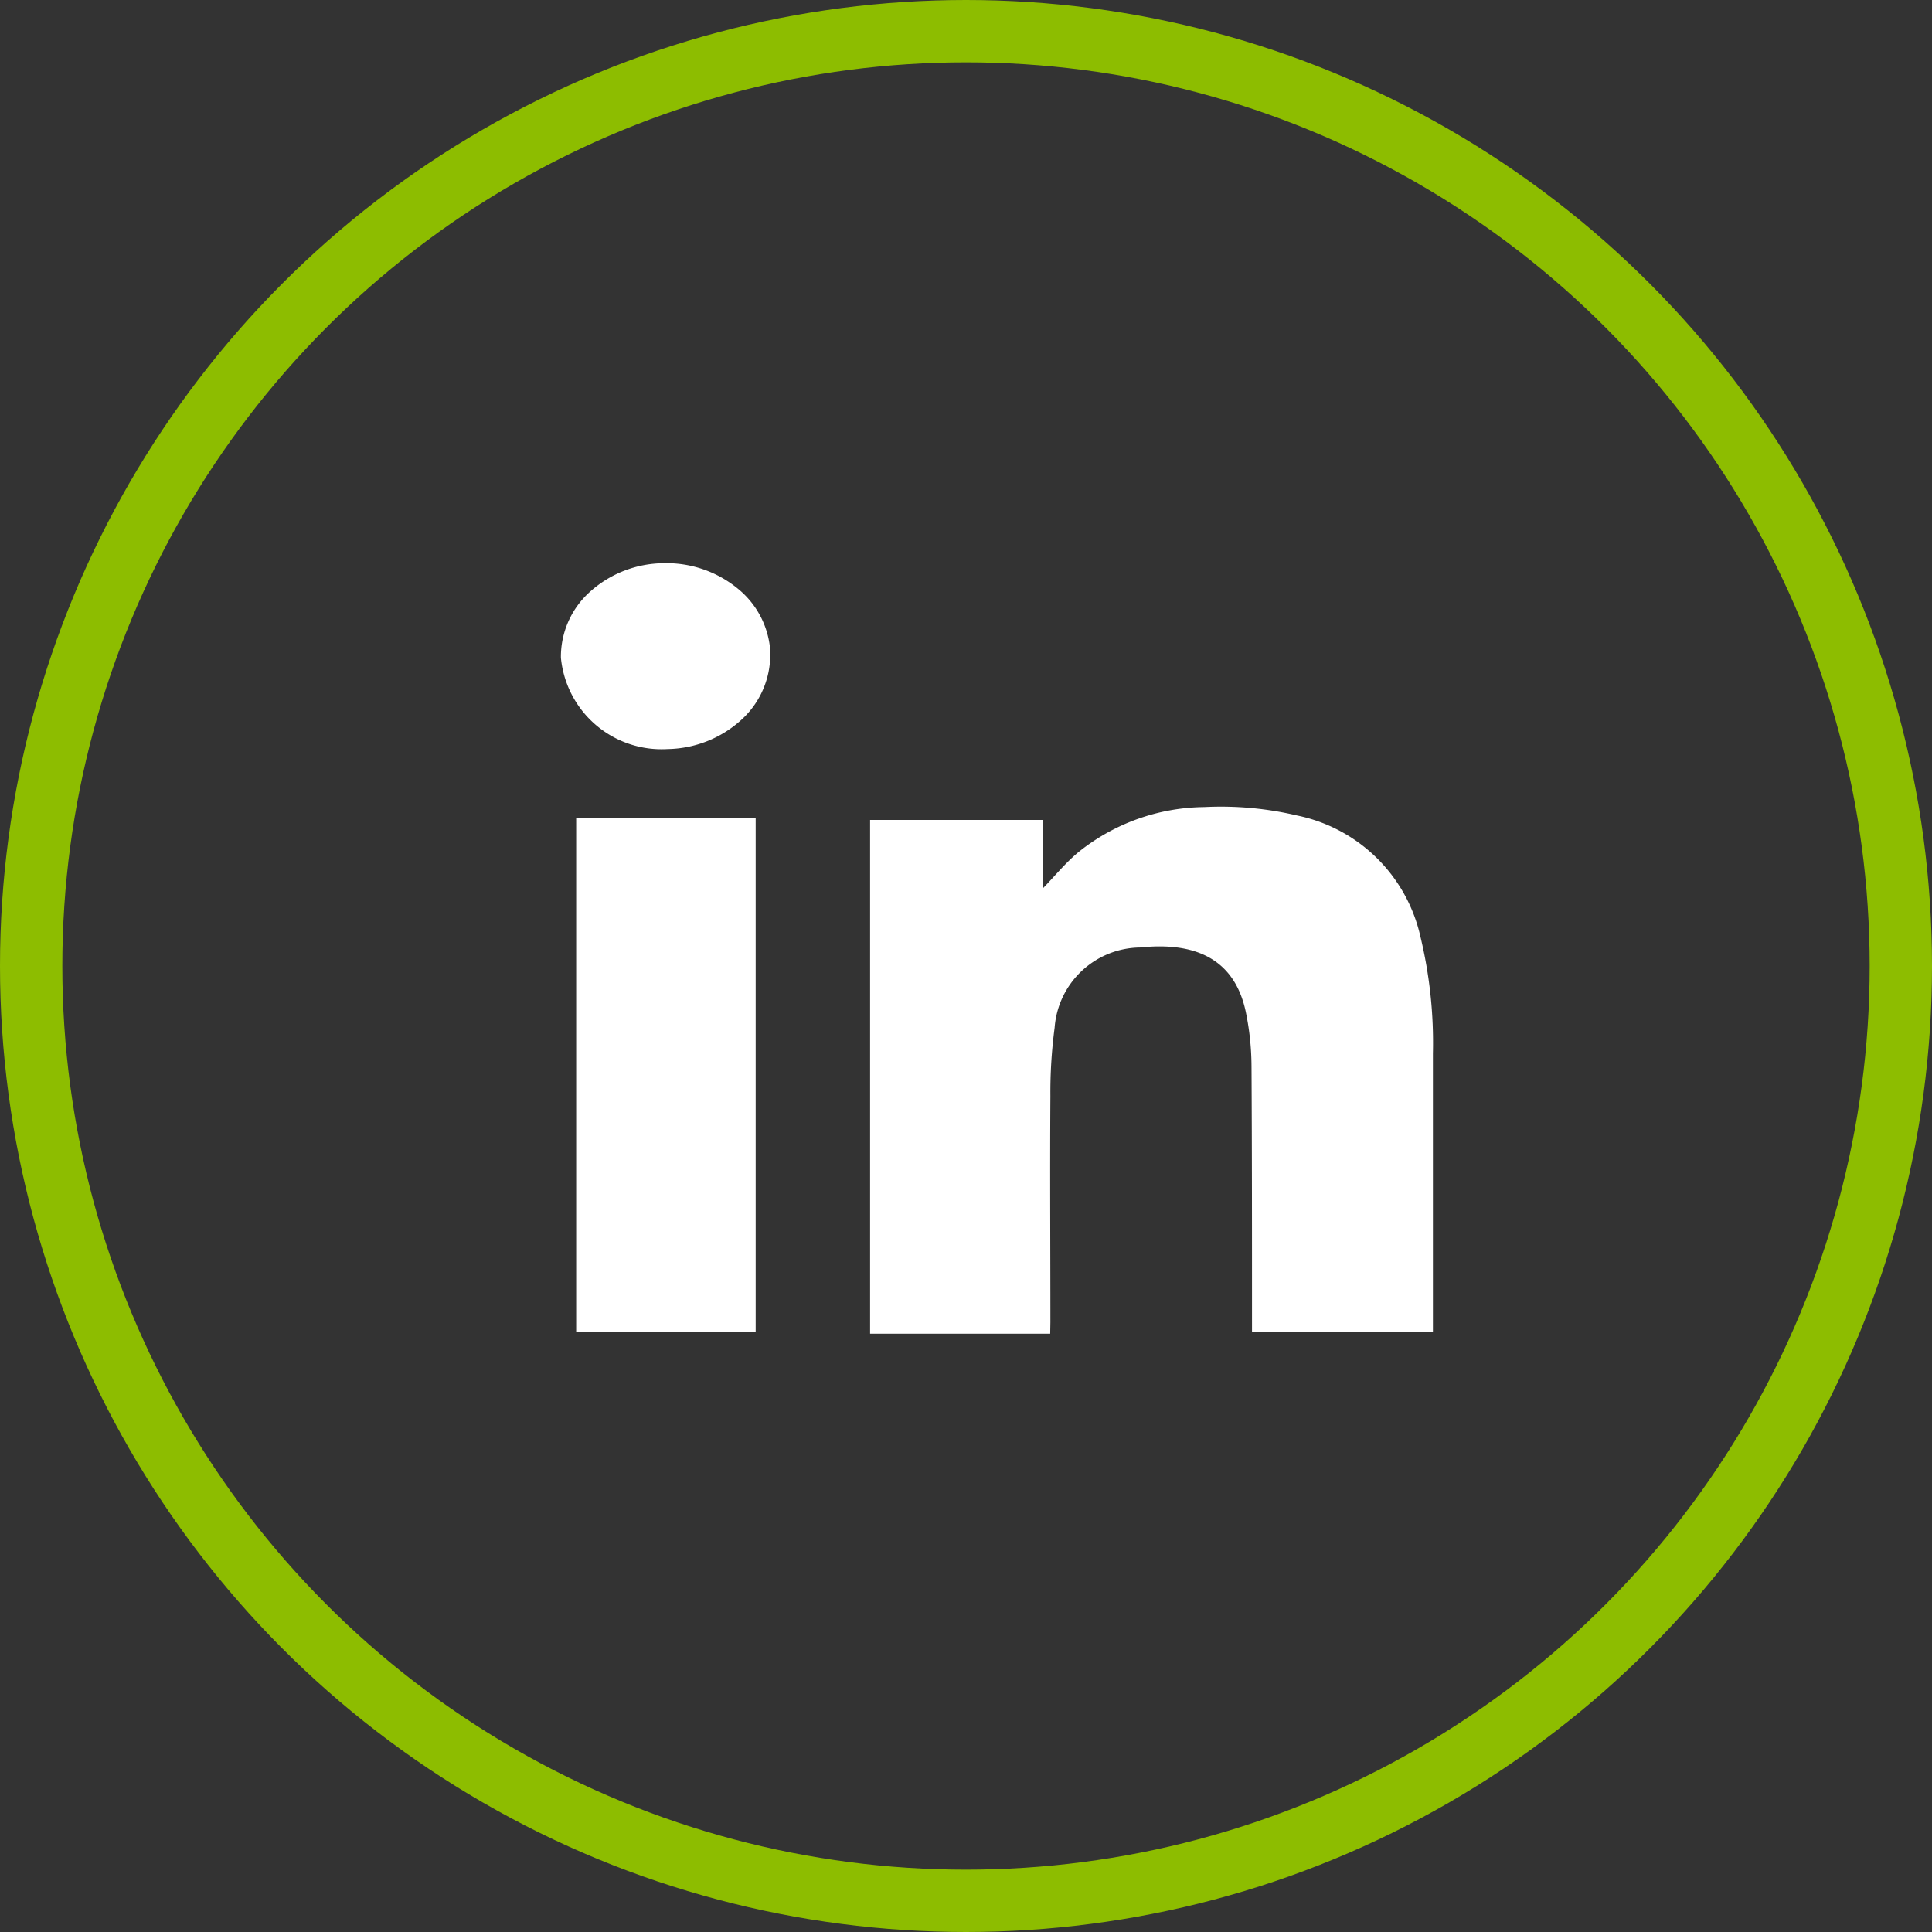 <svg xmlns="http://www.w3.org/2000/svg" width="31" height="31" viewBox="0 0 31 31"><rect x="0" y="0" width="31" height="31" fill="#333333" stroke="none"/><defs><style>.a{fill:#fff;}.b,.d{fill:none;}.b{stroke:#8dbd00;}.c{stroke:none;}</style></defs><g transform="translate(-149 -2681)"><path class="a" d="M2.89,8.457H0V.213H2.771v1.1c.2-.207.369-.416.578-.588A3.278,3.278,0,0,1,5.362.007,5.324,5.324,0,0,1,6.851.142a2.554,2.554,0,0,1,1.98,1.946,7.263,7.263,0,0,1,.2,1.873c0,1.45,0,2.9,0,4.349V8.43H6.128V8.256c0-1.365,0-2.729-.008-4.094a4.4,4.4,0,0,0-.089-.856c-.171-.834-.776-1.144-1.7-1.046A1.39,1.39,0,0,0,2.961,3.547a7.888,7.888,0,0,0-.068,1.1c-.008,1.208,0,2.416,0,3.624Z" transform="translate(162.961 2693.943)"/><path class="a" d="M0,0H2.88V8.251H0Z" transform="translate(158.245 2694.121)"/><path class="a" d="M3.359,1.455a1.412,1.412,0,0,1-.468,1.062,1.8,1.8,0,0,1-1.177.465A1.623,1.623,0,0,1,0,1.516,1.4,1.4,0,0,1,.468.457,1.789,1.789,0,0,1,1.646,0a1.805,1.805,0,0,1,1.2.414,1.412,1.412,0,0,1,.516,1.042Z" transform="translate(158 2690.037)"/><g class="b" transform="translate(149 2681)"><circle class="c" cx="15.5" cy="15.5" r="15.5"/><circle class="d" cx="15.5" cy="15.5" r="15"/></g></g></svg>